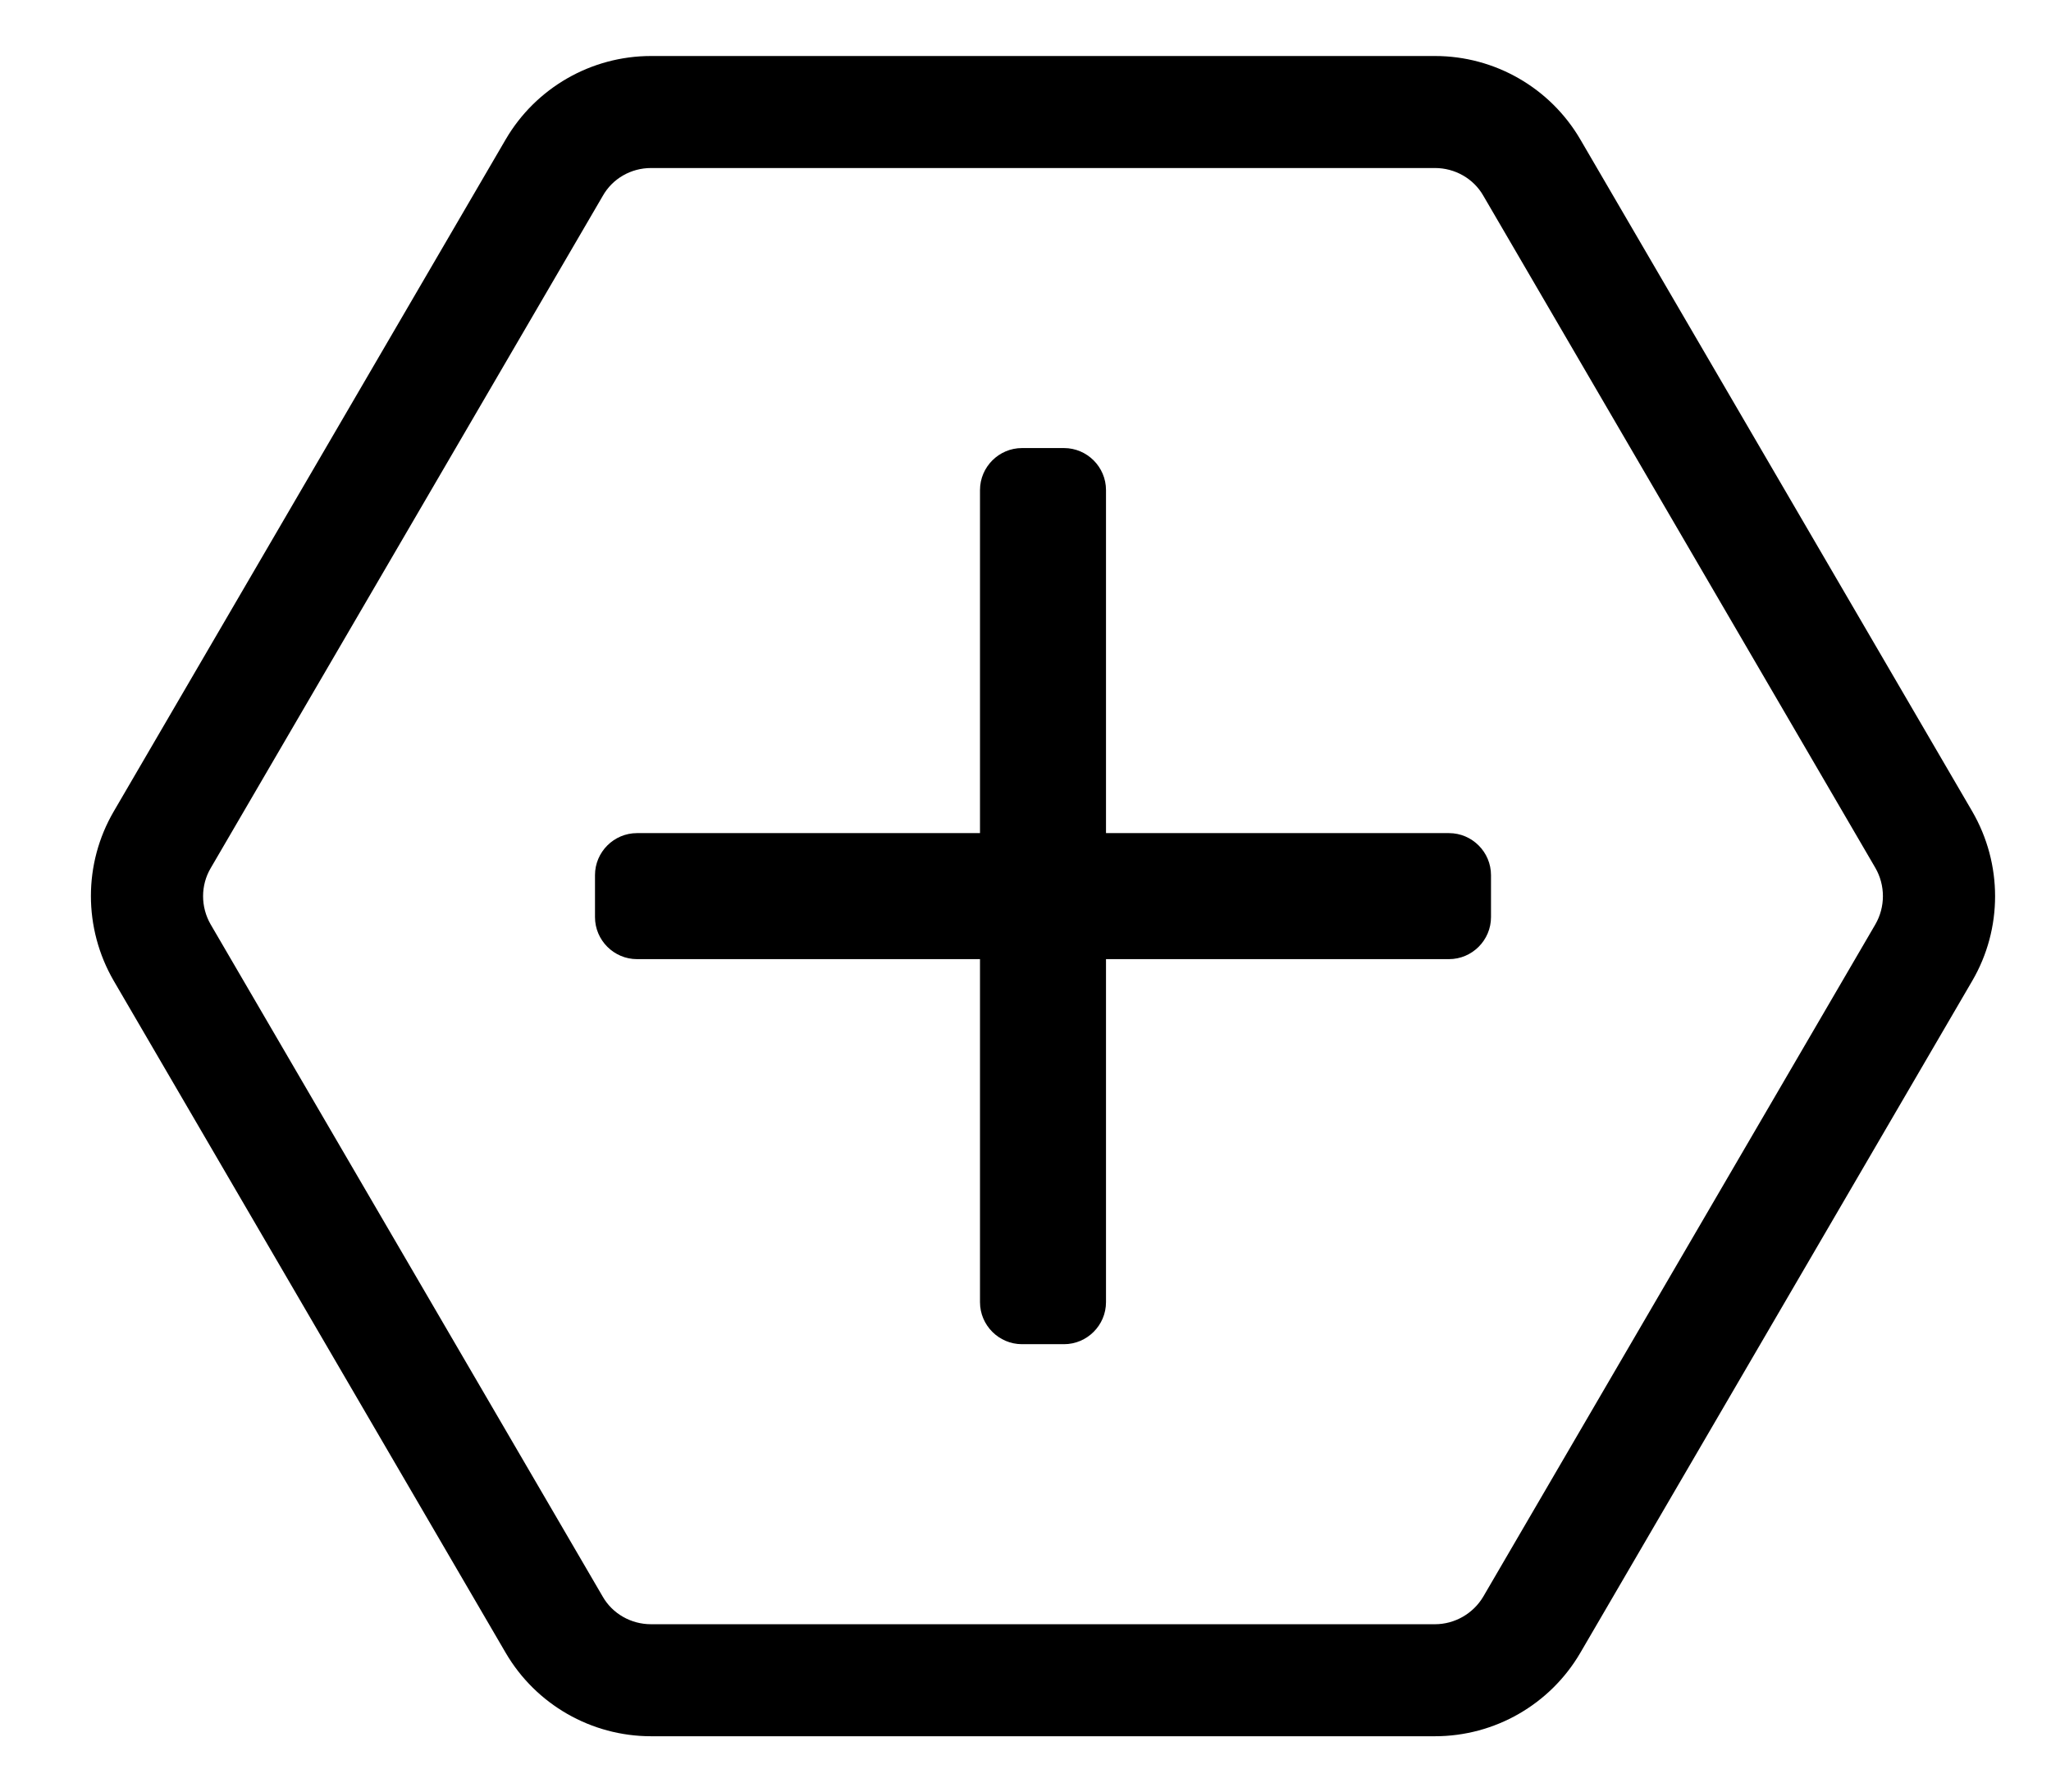 <?xml version="1.0" standalone="no"?>
<!DOCTYPE svg PUBLIC "-//W3C//DTD SVG 1.1//EN" "http://www.w3.org/Graphics/SVG/1.1/DTD/svg11.dtd" >
<svg xmlns="http://www.w3.org/2000/svg" xmlns:xlink="http://www.w3.org/1999/xlink" version="1.1" viewBox="-10 0 586 512">
   <path fill="currentColor"
d="M441.5 39.8l112 192c8.7 15 8.7 33.5 0 48.4l-112 192c-8.6 14.7 -24.4 23.8 -41.5 23.8h-224c-17.1 0 -32.9 -9.1 -41.5 -23.8l-112 -192c-8.7 -15 -8.7 -33.5 0 -48.4l112 -192
c8.6 -14.7 24.4 -23.8 41.5 -23.8h224c17.1 0 32.9 9.1 41.5 23.8zM525.8 264.1c2.9 -5 2.9 -11.199 0 -16.199l-112 -192c-2.8 -4.9 -8.1 -7.9 -13.8 -7.9h-224c-5.7 0 -11 3 -13.8 8l-112 192
c-2.9 4.9 -2.9 11.1 0 16.1l112 192c2.8 4.9 8.1 7.9 13.8 7.9h224c5.6 0 10.9 -3 13.8 -7.9zM416 250v12c0 6.6 -5.4 12 -12 12h-98v98c0 6.6 -5.4 12 -12 12h-12c-6.6 0 -12 -5.4 -12 -12
v-98h-98c-6.6 0 -12 -5.4 -12 -12v-12c0 -6.6 5.4 -12 12 -12h98v-98c0 -6.6 5.4 -12 12 -12h12c6.6 0 12 5.4 12 12v98h98c6.6 0 12 5.4 12 12z" />
</svg>
